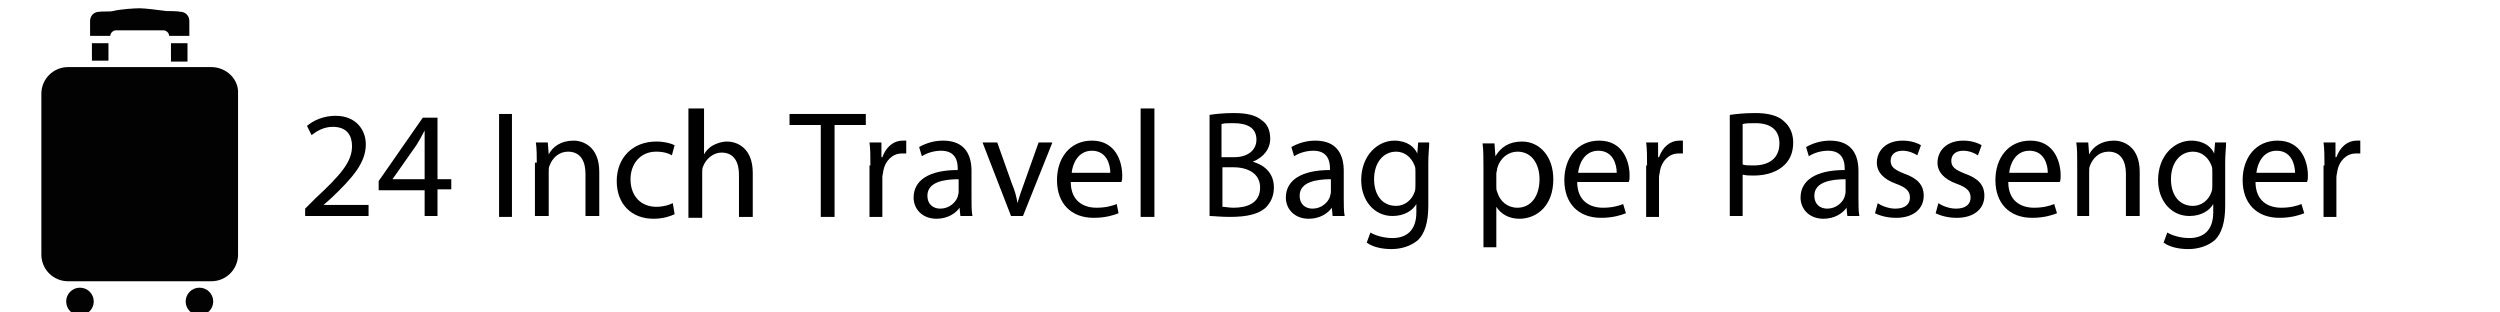 <?xml version="1.0" encoding="utf-8"?>
<!-- Generator: Adobe Illustrator 24.0.1, SVG Export Plug-In . SVG Version: 6.00 Build 0)  -->
<svg version="1.1" id="Layer_1" xmlns="http://www.w3.org/2000/svg" xmlns:xlink="http://www.w3.org/1999/xlink" x="0px" y="0px"
	 viewBox="0 0 272 34" style="enable-background:new 0 0 272 34;" xml:space="preserve">
<style type="text/css">
	.st0{fill:#020203;}
</style>
<g>
	<path class="st0" d="M12.6,3.3h2.6h2.6c0.3,0,0.6,0.3,0.6,0.6h2.2c0,0,0-1.1,0-1.6c0-0.5-0.3-0.9-0.8-1c-0.6-0.1-1.3-0.1-1.7-0.1
		c-0.8-0.1-2.3-0.3-2.9-0.3c-0.6,0-2.1,0.1-2.9,0.3c-0.4,0.1-1.1,0-1.7,0.1c-0.5,0.1-0.8,0.5-0.8,1c0,0.5,0,1.6,0,1.6H12
		C12,3.6,12.3,3.3,12.6,3.3z"/>
	<path class="st0" d="M23,7.3H7.4c-1.6,0-2.9,1.3-2.9,2.9v17.5c0,1.6,1.3,2.9,2.9,2.9H23c1.6,0,2.9-1.3,2.9-2.9V10.2
		C26,8.6,24.6,7.3,23,7.3z"/>
	<rect x="10" y="4.7" class="st0" width="1.8" height="1.9"/>
	<rect x="18.6" y="4.7" class="st0" width="1.8" height="2"/>
	<circle class="st0" cx="8.7" cy="32.8" r="1.5"/>
	<circle class="st0" cx="21.7" cy="32.8" r="1.5"/>
</g>
<g>
	<path d="M33.2,23.6v-0.9l1.1-1.1c2.8-2.6,4-4,4-5.7c0-1.1-0.5-2.1-2.1-2.1c-1,0-1.8,0.5-2.3,0.9l-0.5-1c0.7-0.6,1.8-1.1,3.1-1.1
		c2.3,0,3.3,1.6,3.3,3.1c0,2-1.4,3.6-3.7,5.8l-0.9,0.8v0h4.9v1.2H33.2z"/>
	<path d="M46.2,23.6v-2.9h-5v-1l4.8-6.9h1.6v6.7h1.5v1.1h-1.5v2.9H46.2z M46.2,19.5v-3.6c0-0.6,0-1.1,0-1.7h0
		c-0.3,0.6-0.6,1.1-0.9,1.6l-2.6,3.7v0H46.2z"/>
	<path d="M55.7,12.4v11.2h-1.4V12.4H55.7z"/>
	<path d="M58.4,17.7c0-0.8,0-1.5-0.1-2.2h1.3l0.1,1.3h0c0.4-0.8,1.3-1.5,2.7-1.5c1.1,0,2.8,0.7,2.8,3.4v4.8h-1.5v-4.6
		c0-1.3-0.5-2.4-1.9-2.4c-1,0-1.7,0.7-2,1.5c-0.1,0.2-0.1,0.4-0.1,0.7v4.8h-1.5V17.7z"/>
	<path d="M73.4,23.3c-0.4,0.2-1.2,0.5-2.3,0.5c-2.4,0-4-1.6-4-4.1c0-2.5,1.7-4.3,4.3-4.3c0.9,0,1.6,0.2,2,0.4l-0.3,1.1
		c-0.3-0.2-0.9-0.4-1.7-0.4c-1.8,0-2.8,1.4-2.8,3c0,1.9,1.2,3,2.8,3c0.8,0,1.4-0.2,1.8-0.4L73.4,23.3z"/>
	<path d="M75.1,11.8h1.5v5h0c0.2-0.4,0.6-0.8,1-1c0.4-0.2,0.9-0.4,1.5-0.4c1.1,0,2.8,0.7,2.8,3.4v4.8h-1.5V19c0-1.3-0.5-2.4-1.9-2.4
		c-0.9,0-1.7,0.7-2,1.5c-0.1,0.2-0.1,0.4-0.1,0.7v4.9h-1.5V11.8z"/>
	<path d="M89.3,13.6h-3.4v-1.2h8.3v1.2h-3.4v10h-1.5V13.6z"/>
	<path d="M94.7,18c0-0.9,0-1.8-0.1-2.5h1.3l0,1.6H96c0.4-1.1,1.2-1.8,2.2-1.8c0.2,0,0.3,0,0.4,0v1.4c-0.1,0-0.3,0-0.5,0
		c-1,0-1.8,0.8-2,1.9c0,0.2-0.1,0.4-0.1,0.7v4.3h-1.4V18z"/>
	<path d="M104.5,23.6l-0.1-1h0c-0.4,0.6-1.3,1.2-2.5,1.2c-1.6,0-2.5-1.1-2.5-2.3c0-1.9,1.7-3,4.8-3v-0.2c0-0.7-0.2-1.9-1.8-1.9
		c-0.7,0-1.5,0.2-2.1,0.6l-0.3-1c0.7-0.4,1.6-0.7,2.6-0.7c2.5,0,3.1,1.7,3.1,3.3v3c0,0.7,0,1.4,0.1,1.9H104.5z M104.3,19.5
		c-1.6,0-3.4,0.3-3.4,1.8c0,0.9,0.6,1.4,1.4,1.4c1,0,1.7-0.7,1.9-1.3c0-0.1,0.1-0.3,0.1-0.5V19.5z"/>
	<path d="M108.5,15.5l1.6,4.5c0.3,0.7,0.5,1.4,0.6,2.1h0c0.2-0.7,0.4-1.3,0.7-2.1l1.6-4.5h1.5l-3.2,8H110l-3.1-8H108.5z"/>
	<path d="M116.5,19.8c0,2,1.3,2.8,2.8,2.8c1,0,1.7-0.2,2.2-0.4l0.2,1c-0.5,0.2-1.4,0.5-2.7,0.5c-2.5,0-4-1.6-4-4.1
		c0-2.4,1.4-4.3,3.8-4.3c2.6,0,3.3,2.3,3.3,3.8c0,0.3,0,0.5-0.1,0.7H116.5z M120.8,18.8c0-0.9-0.4-2.4-2-2.4c-1.5,0-2.1,1.4-2.2,2.4
		H120.8z"/>
	<path d="M124.1,11.8h1.5v11.8h-1.5V11.8z"/>
	<path d="M131.6,12.5c0.6-0.1,1.6-0.2,2.6-0.2c1.4,0,2.4,0.2,3.1,0.8c0.6,0.4,0.9,1.1,0.9,2c0,1.1-0.7,2-1.9,2.5v0
		c1.1,0.3,2.3,1.1,2.3,2.8c0,1-0.4,1.7-0.9,2.2c-0.8,0.7-2,1-3.9,1c-1,0-1.8-0.1-2.2-0.1V12.5z M133,17.1h1.3c1.5,0,2.4-0.8,2.4-1.9
		c0-1.3-1-1.8-2.5-1.8c-0.7,0-1,0-1.3,0.1V17.1z M133,22.5c0.3,0,0.7,0.1,1.2,0.1c1.5,0,2.9-0.5,2.9-2.2c0-1.5-1.3-2.2-2.9-2.2H133
		V22.5z"/>
	<path d="M145,23.6l-0.1-1h0c-0.4,0.6-1.3,1.2-2.5,1.2c-1.6,0-2.5-1.1-2.5-2.3c0-1.9,1.7-3,4.8-3v-0.2c0-0.7-0.2-1.9-1.8-1.9
		c-0.7,0-1.5,0.2-2.1,0.6l-0.3-1c0.7-0.4,1.6-0.7,2.6-0.7c2.5,0,3.1,1.7,3.1,3.3v3c0,0.7,0,1.4,0.1,1.9H145z M144.8,19.5
		c-1.6,0-3.4,0.3-3.4,1.8c0,0.9,0.6,1.4,1.4,1.4c1,0,1.7-0.7,1.9-1.3c0-0.1,0.1-0.3,0.1-0.5V19.5z"/>
	<path d="M155.5,15.5c0,0.6-0.1,1.2-0.1,2.2v4.7c0,1.8-0.4,3-1.1,3.7c-0.8,0.7-1.9,1-2.9,1c-1,0-2-0.2-2.7-0.7l0.4-1.1
		c0.5,0.3,1.4,0.6,2.4,0.6c1.5,0,2.6-0.8,2.6-2.8v-0.9h0c-0.4,0.7-1.3,1.3-2.6,1.3c-2,0-3.4-1.7-3.4-3.9c0-2.7,1.8-4.3,3.6-4.3
		c1.4,0,2.2,0.7,2.5,1.4h0l0.1-1.2H155.5z M154,18.7c0-0.3,0-0.5-0.1-0.7c-0.3-0.8-1-1.5-2-1.5c-1.4,0-2.4,1.2-2.4,3
		c0,1.6,0.8,2.9,2.4,2.9c0.9,0,1.7-0.6,2-1.5c0.1-0.2,0.1-0.5,0.1-0.8V18.7z"/>
	<path d="M161.4,18.2c0-1,0-1.9-0.1-2.6h1.3l0.1,1.4h0c0.6-1,1.5-1.6,2.9-1.6c1.9,0,3.4,1.6,3.4,4.1c0,2.9-1.8,4.3-3.7,4.3
		c-1.1,0-2-0.5-2.5-1.3h0v4.4h-1.4V18.2z M162.8,20.3c0,0.2,0,0.4,0.1,0.6c0.3,1,1.1,1.7,2.2,1.7c1.5,0,2.4-1.3,2.4-3.1
		c0-1.6-0.8-3-2.4-3c-1,0-1.9,0.7-2.2,1.8c0,0.2-0.1,0.4-0.1,0.6V20.3z"/>
	<path d="M171.6,19.8c0,2,1.3,2.8,2.8,2.8c1,0,1.7-0.2,2.2-0.4l0.3,1c-0.5,0.2-1.4,0.5-2.7,0.5c-2.5,0-4-1.6-4-4.1
		c0-2.4,1.4-4.3,3.8-4.3c2.6,0,3.3,2.3,3.3,3.8c0,0.3,0,0.5-0.1,0.7H171.6z M175.9,18.8c0-0.9-0.4-2.4-2-2.4c-1.5,0-2.1,1.4-2.2,2.4
		H175.9z"/>
	<path d="M179.2,18c0-0.9,0-1.8-0.1-2.5h1.3l0,1.6h0.1c0.4-1.1,1.2-1.8,2.2-1.8c0.2,0,0.3,0,0.4,0v1.4c-0.2,0-0.3,0-0.5,0
		c-1,0-1.8,0.8-2,1.9c0,0.2-0.1,0.4-0.1,0.7v4.3h-1.4V18z"/>
	<path d="M188.2,12.5c0.7-0.1,1.6-0.2,2.8-0.2c1.4,0,2.5,0.3,3.1,0.9c0.6,0.5,1,1.3,1,2.3c0,1-0.3,1.8-0.9,2.4
		c-0.8,0.8-2,1.2-3.4,1.2c-0.4,0-0.8,0-1.2-0.1v4.5h-1.4V12.5z M189.6,17.9c0.3,0.1,0.7,0.1,1.2,0.1c1.7,0,2.8-0.8,2.8-2.4
		c0-1.5-1-2.2-2.6-2.2c-0.6,0-1.1,0-1.4,0.1V17.9z"/>
	<path d="M201,23.6l-0.1-1h0c-0.4,0.6-1.3,1.2-2.5,1.2c-1.6,0-2.5-1.1-2.5-2.3c0-1.9,1.7-3,4.8-3v-0.2c0-0.7-0.2-1.9-1.8-1.9
		c-0.7,0-1.5,0.2-2.1,0.6l-0.3-1c0.7-0.4,1.6-0.7,2.6-0.7c2.5,0,3.1,1.7,3.1,3.3v3c0,0.7,0,1.4,0.1,1.9H201z M200.8,19.5
		c-1.6,0-3.4,0.3-3.4,1.8c0,0.9,0.6,1.4,1.4,1.4c1,0,1.7-0.7,1.9-1.3c0-0.1,0.1-0.3,0.1-0.5V19.5z"/>
	<path d="M204.3,22.1c0.4,0.3,1.2,0.6,1.9,0.6c1.1,0,1.6-0.5,1.6-1.2c0-0.7-0.4-1.1-1.5-1.5c-1.4-0.5-2.1-1.3-2.1-2.3
		c0-1.3,1-2.4,2.8-2.4c0.8,0,1.5,0.2,2,0.5l-0.4,1.1c-0.3-0.2-0.9-0.5-1.6-0.5c-0.9,0-1.3,0.5-1.3,1.1c0,0.7,0.5,1,1.5,1.4
		c1.4,0.5,2.1,1.2,2.1,2.4c0,1.4-1.1,2.4-3,2.4c-0.9,0-1.7-0.2-2.3-0.5L204.3,22.1z"/>
	<path d="M210.9,22.1c0.4,0.3,1.2,0.6,1.9,0.6c1.1,0,1.6-0.5,1.6-1.2c0-0.7-0.4-1.1-1.5-1.5c-1.4-0.5-2.1-1.3-2.1-2.3
		c0-1.3,1-2.4,2.8-2.4c0.8,0,1.5,0.2,2,0.5l-0.4,1.1c-0.3-0.2-0.9-0.5-1.6-0.5c-0.9,0-1.3,0.5-1.3,1.1c0,0.7,0.5,1,1.5,1.4
		c1.4,0.5,2.1,1.2,2.1,2.4c0,1.4-1.1,2.4-3,2.4c-0.9,0-1.7-0.2-2.3-0.5L210.9,22.1z"/>
	<path d="M218.5,19.8c0,2,1.3,2.8,2.8,2.8c1,0,1.7-0.2,2.2-0.4l0.3,1c-0.5,0.2-1.4,0.5-2.7,0.5c-2.5,0-4-1.6-4-4.1
		c0-2.4,1.4-4.3,3.8-4.3c2.6,0,3.3,2.3,3.3,3.8c0,0.3,0,0.5-0.1,0.7H218.5z M222.8,18.8c0-0.9-0.4-2.4-2-2.4c-1.5,0-2.1,1.4-2.2,2.4
		H222.8z"/>
	<path d="M226,17.7c0-0.8,0-1.5-0.1-2.2h1.3l0.1,1.3h0c0.4-0.8,1.3-1.5,2.7-1.5c1.1,0,2.8,0.7,2.8,3.4v4.8h-1.5v-4.6
		c0-1.3-0.5-2.4-1.9-2.4c-1,0-1.7,0.7-2,1.5c-0.1,0.2-0.1,0.4-0.1,0.7v4.8H226V17.7z"/>
	<path d="M242.2,15.5c0,0.6-0.1,1.2-0.1,2.2v4.7c0,1.8-0.4,3-1.1,3.7c-0.8,0.7-1.9,1-2.9,1c-1,0-2-0.2-2.7-0.7l0.4-1.1
		c0.5,0.3,1.4,0.6,2.4,0.6c1.5,0,2.6-0.8,2.6-2.8v-0.9h0c-0.4,0.7-1.3,1.3-2.6,1.3c-2,0-3.4-1.7-3.4-3.9c0-2.7,1.8-4.3,3.6-4.3
		c1.4,0,2.2,0.7,2.5,1.4h0l0.1-1.2H242.2z M240.7,18.7c0-0.3,0-0.5-0.1-0.7c-0.3-0.8-1-1.5-2-1.5c-1.4,0-2.4,1.2-2.4,3
		c0,1.6,0.8,2.9,2.4,2.9c0.9,0,1.7-0.6,2-1.5c0.1-0.2,0.1-0.5,0.1-0.8V18.7z"/>
	<path d="M245.4,19.8c0,2,1.3,2.8,2.8,2.8c1,0,1.7-0.2,2.2-0.4l0.3,1c-0.5,0.2-1.4,0.5-2.7,0.5c-2.5,0-4-1.6-4-4.1
		c0-2.4,1.4-4.3,3.8-4.3c2.6,0,3.3,2.3,3.3,3.8c0,0.3,0,0.5-0.1,0.7H245.4z M249.7,18.8c0-0.9-0.4-2.4-2-2.4c-1.5,0-2.1,1.4-2.2,2.4
		H249.7z"/>
	<path d="M252.9,18c0-0.9,0-1.8-0.1-2.5h1.3l0,1.6h0.1c0.4-1.1,1.2-1.8,2.2-1.8c0.2,0,0.3,0,0.4,0v1.4c-0.2,0-0.3,0-0.5,0
		c-1,0-1.8,0.8-2,1.9c0,0.2-0.1,0.4-0.1,0.7v4.3h-1.4V18z"/>
</g>
</svg>
